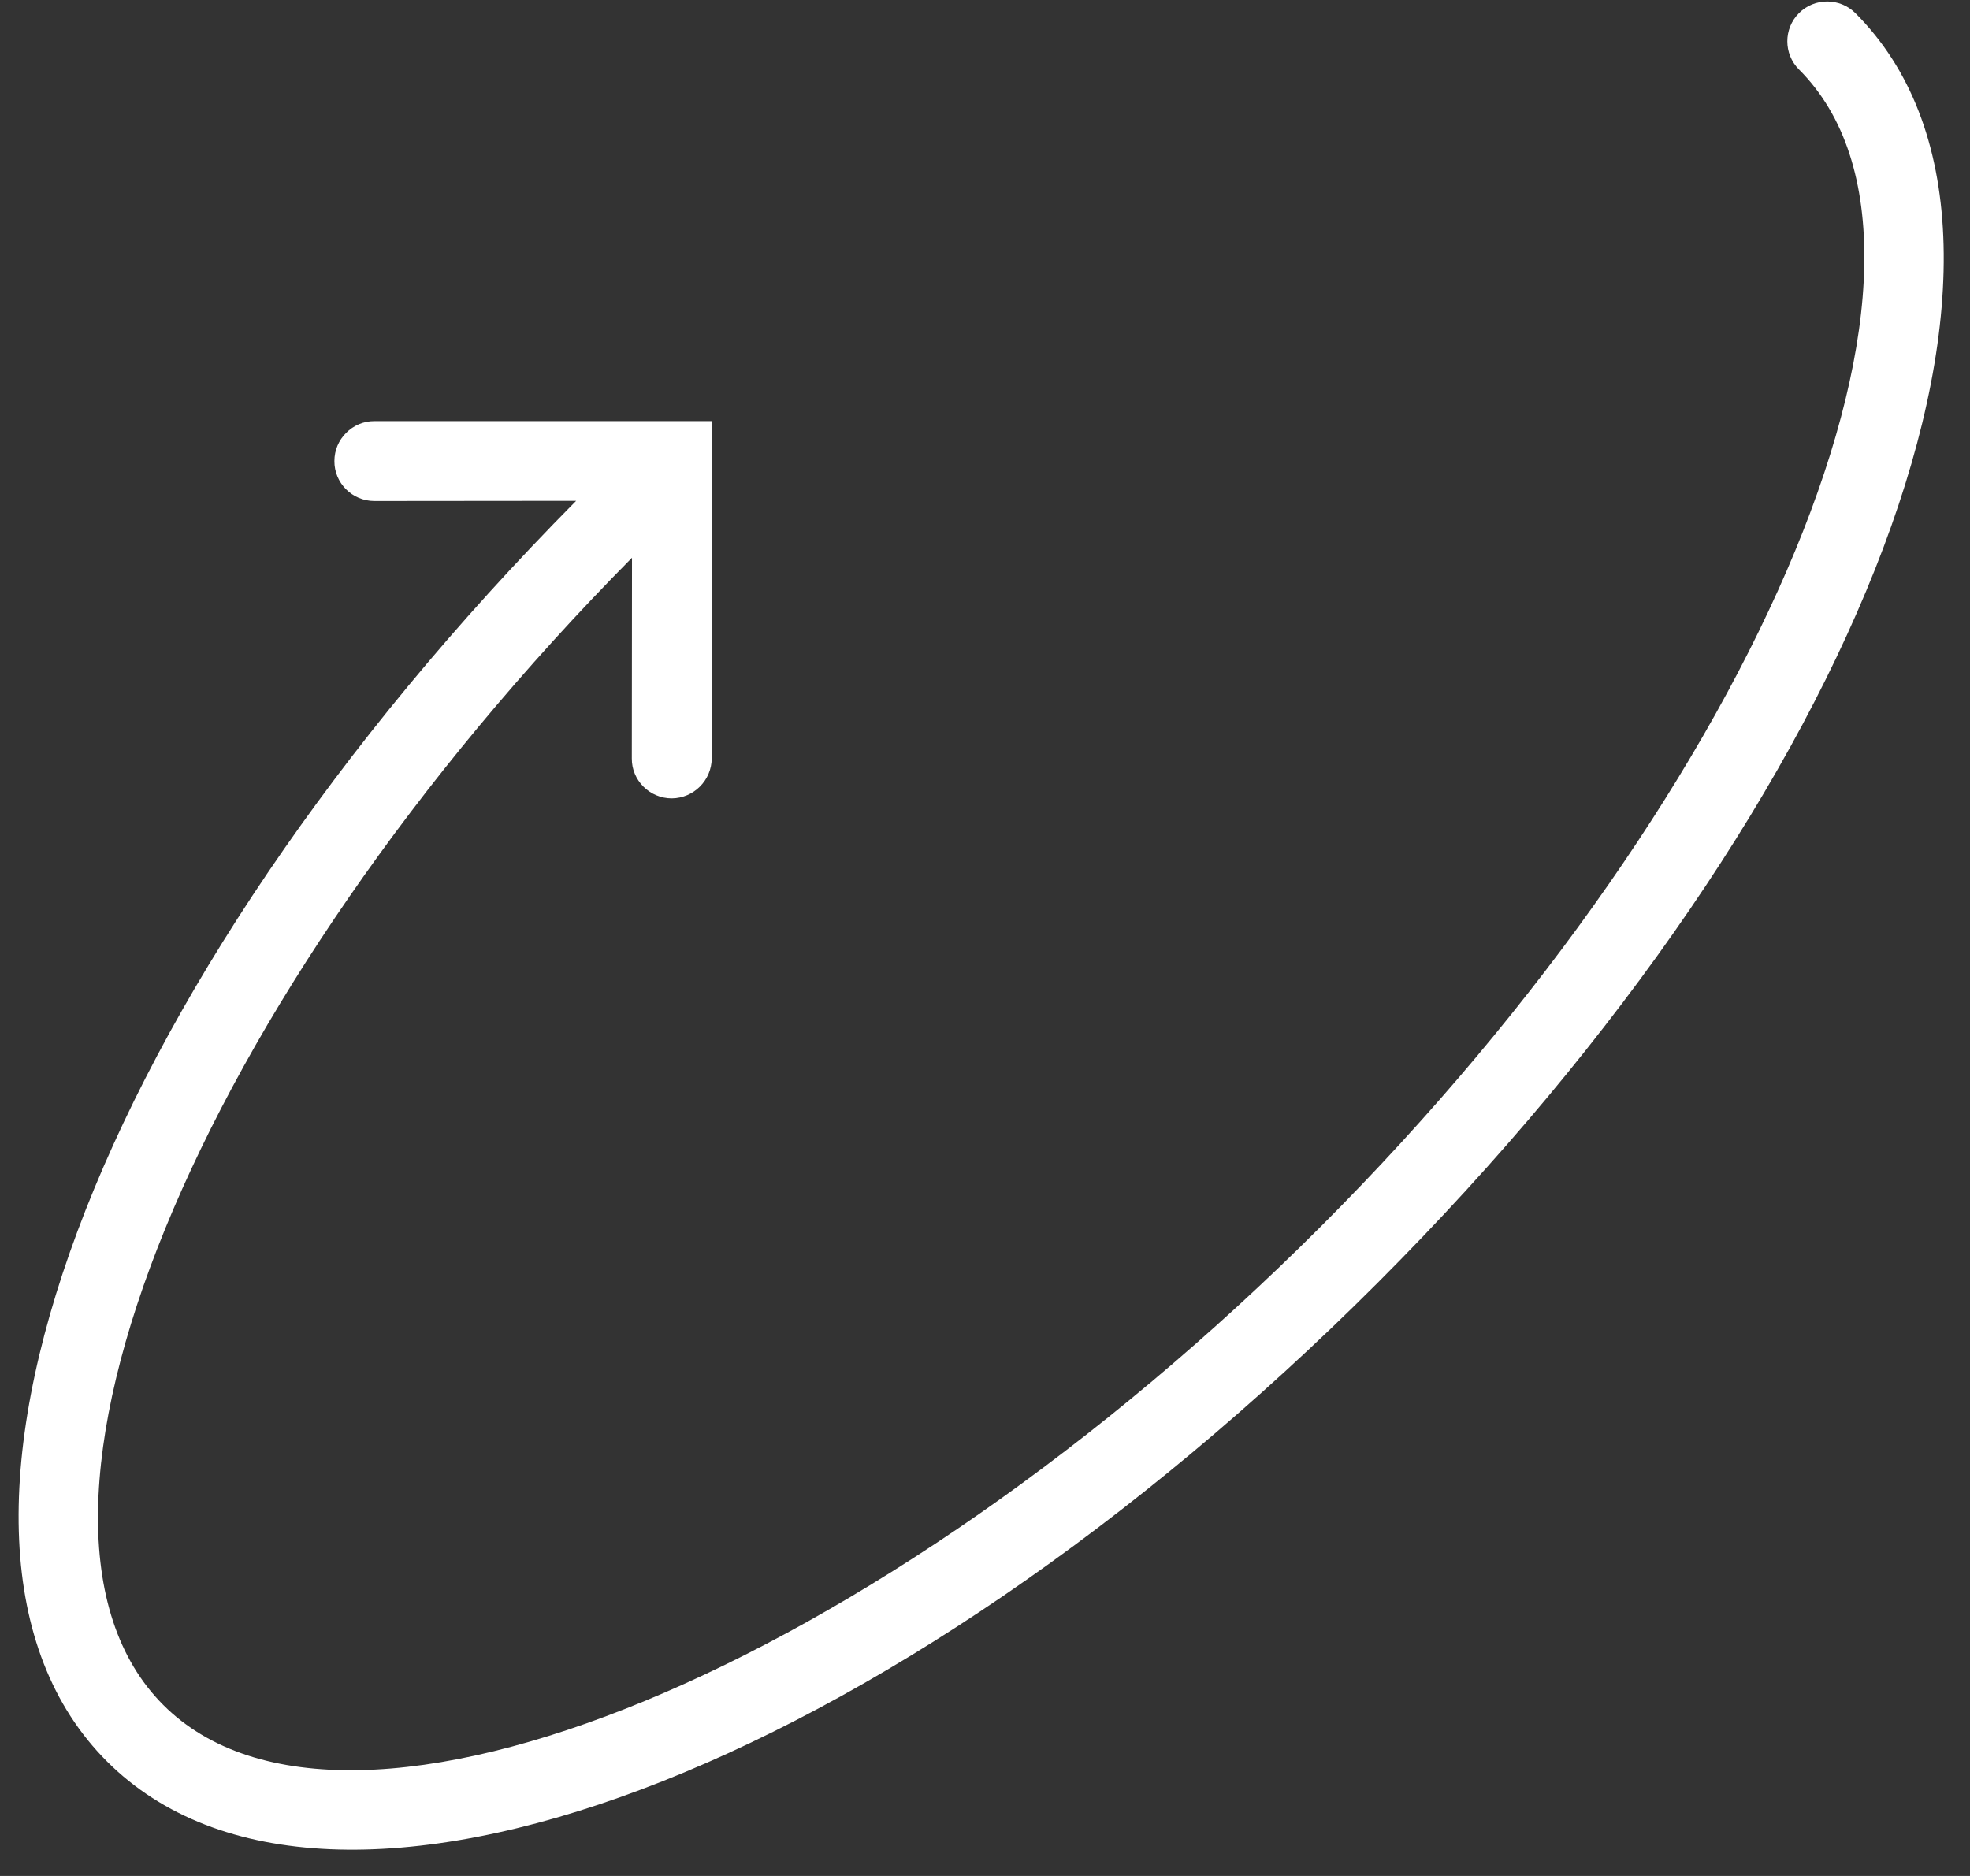 <?xml version="1.0" encoding="UTF-8"?> <svg xmlns="http://www.w3.org/2000/svg" width="63" height="60" viewBox="0 0 63 60" fill="none"><rect x="0" y="0" width="63" height="60" fill="#333333" stroke="none"/> <path d="M3.419 56.334C10.523 63.437 28.37 56.716 44.043 41.043C59.716 25.369 66.437 7.523 59.334 0.419C58.837 -0.077 58.027 -0.077 57.531 0.419C57.034 0.916 57.034 1.726 57.531 2.222C63.419 8.11 56.412 25.056 42.234 39.234C28.062 53.407 11.105 60.413 5.222 54.531C-0.62 48.688 6.243 31.954 20.211 17.838L20.205 24.257C20.199 24.959 20.776 25.535 21.483 25.535C22.185 25.529 22.756 24.959 22.761 24.257L22.767 13.468H11.972C11.618 13.468 11.304 13.61 11.07 13.844C10.836 14.078 10.694 14.392 10.694 14.746C10.688 15.447 11.264 16.024 11.972 16.024L18.425 16.018C2.963 31.629 -3.639 49.276 3.419 56.334Z" fill="white"></path> </svg> 